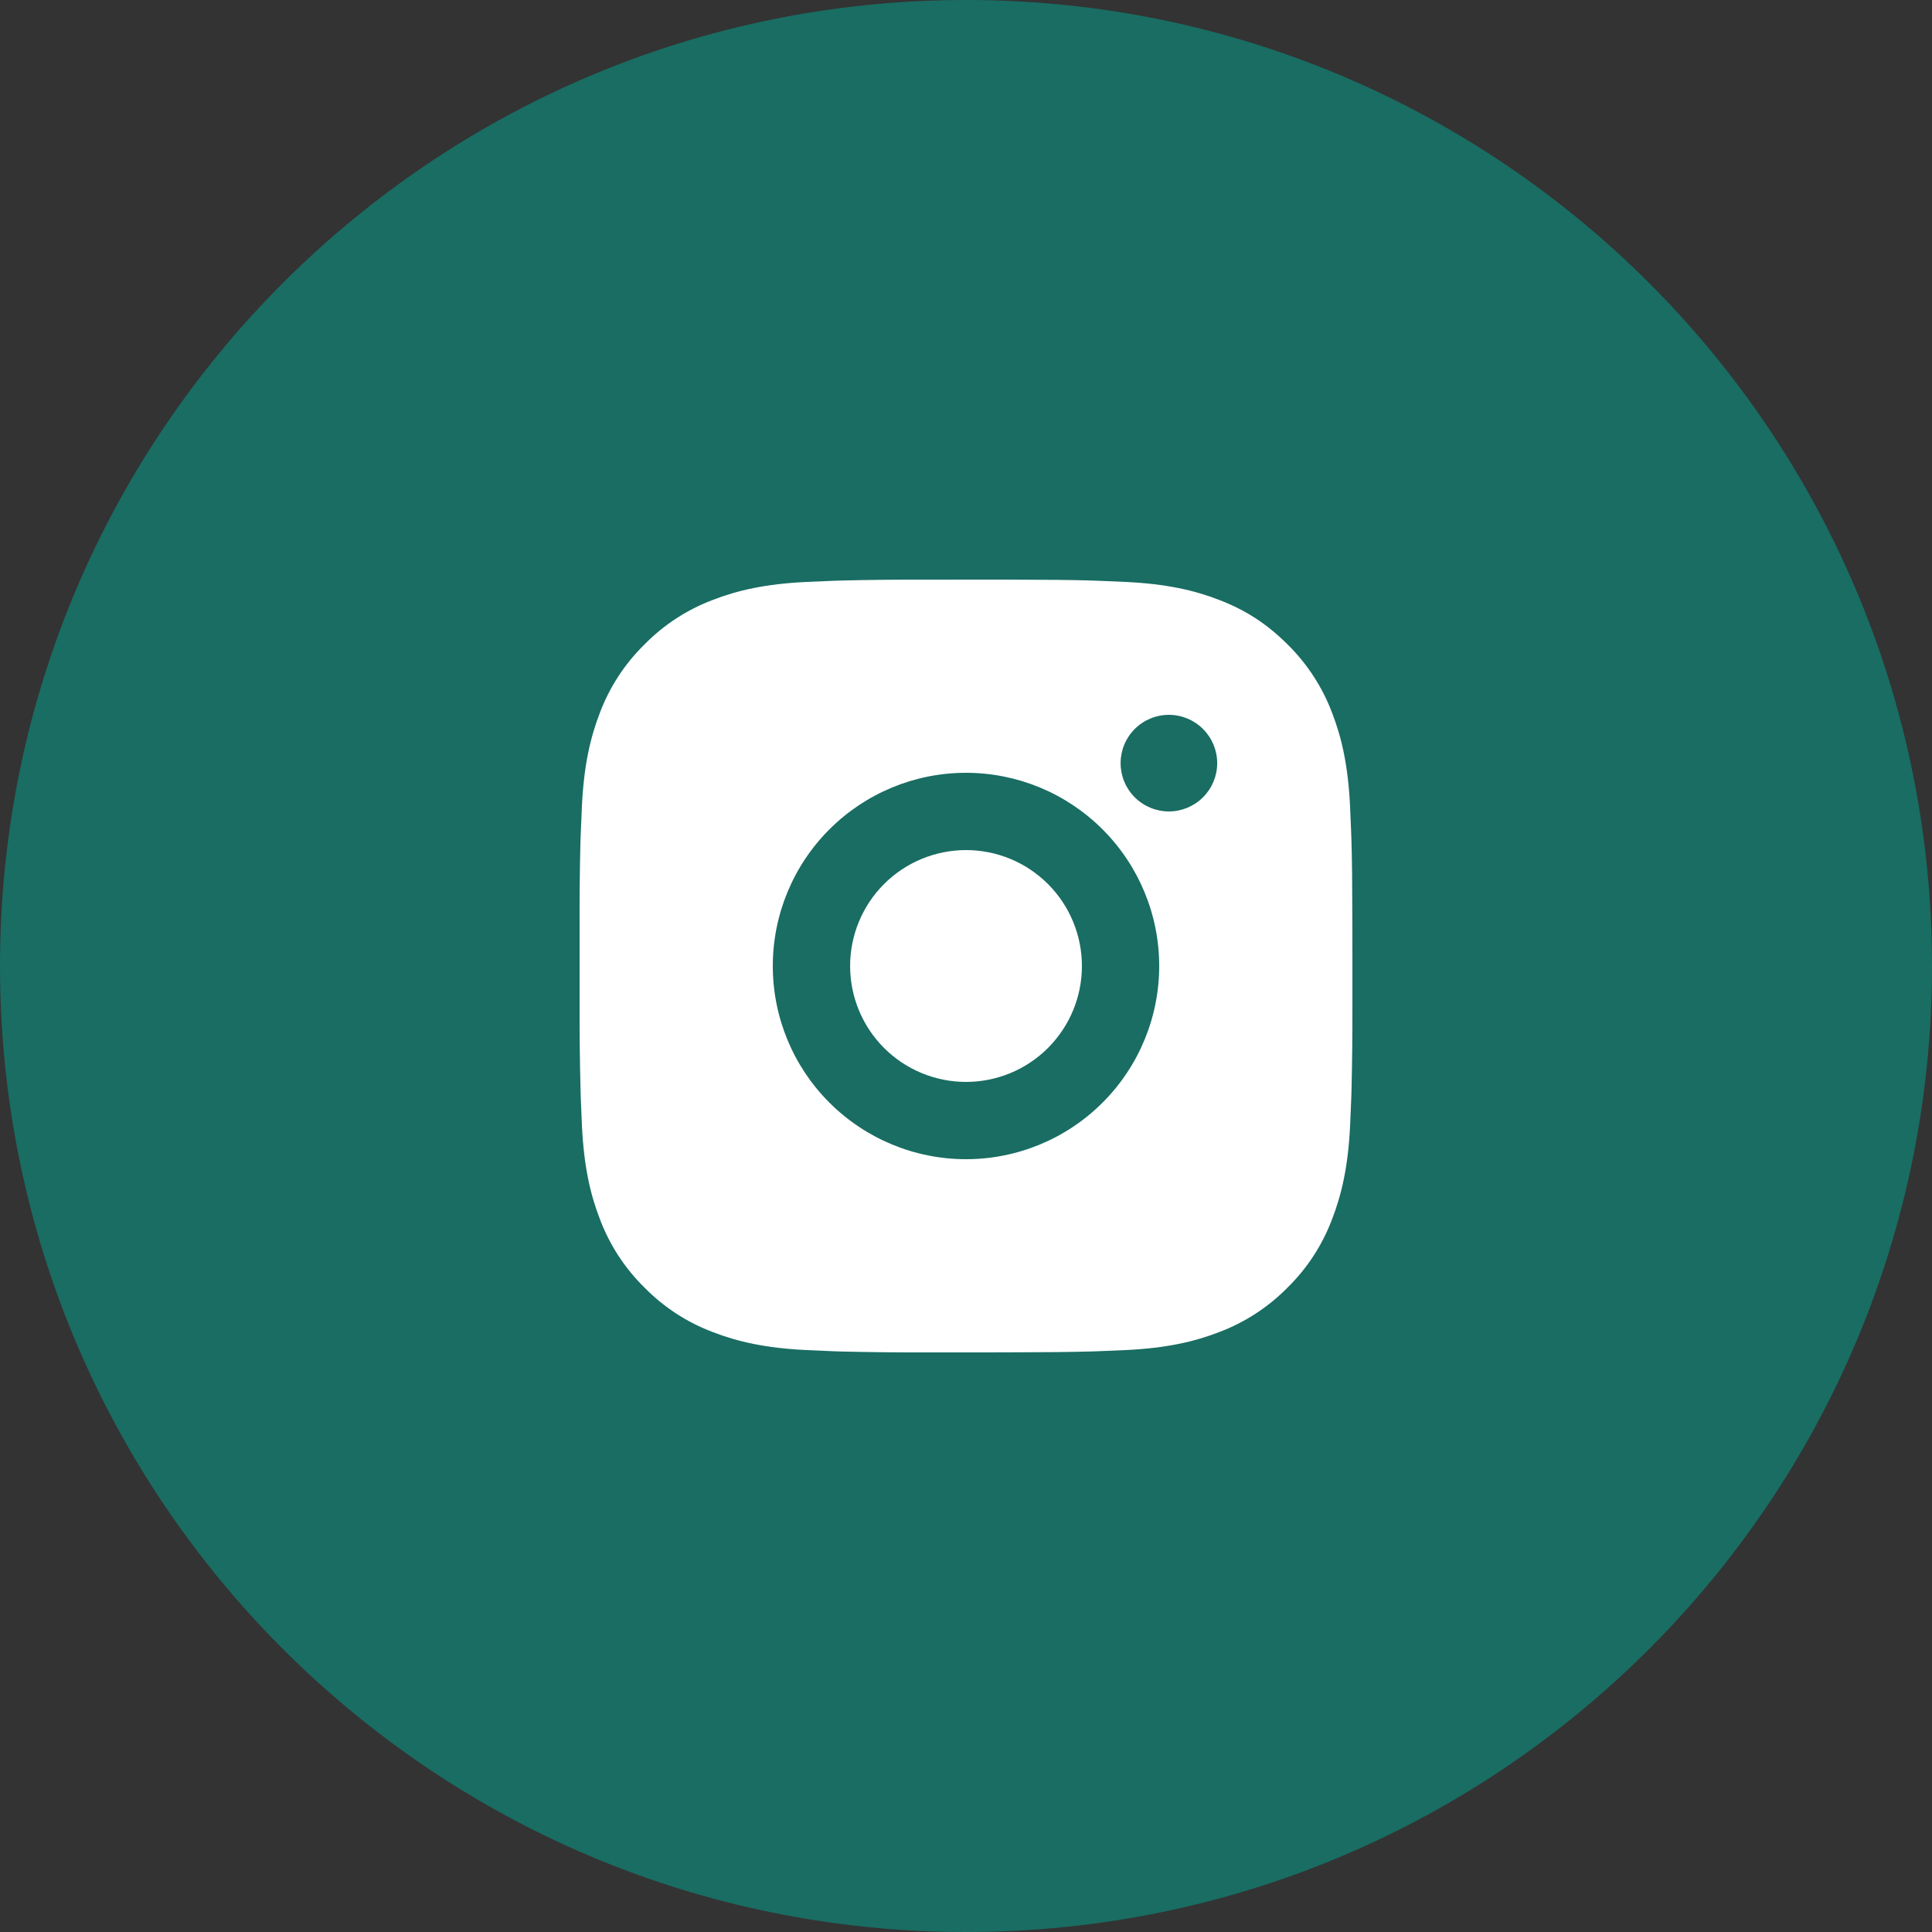 <?xml version="1.0" encoding="UTF-8"?> <svg xmlns="http://www.w3.org/2000/svg" width="50" height="50" viewBox="0 0 50 50" fill="none"><rect x="0" y="0" width="50" height="50" fill="#333333" stroke="none"/><path d="M25 50C38.807 50 50 38.807 50 25C50 11.193 38.807 0 25 0C11.193 0 0 11.193 0 25C0 38.807 11.193 50 25 50Z" fill="#196D63"></path><path d="M26.028 15C27.153 15.003 27.724 15.009 28.217 15.023L28.411 15.03C28.635 15.038 28.856 15.048 29.123 15.06C30.187 15.11 30.913 15.278 31.55 15.525C32.21 15.779 32.766 16.123 33.322 16.678C33.83 17.178 34.224 17.783 34.475 18.45C34.722 19.087 34.89 19.813 34.94 20.878C34.952 21.144 34.962 21.365 34.97 21.59L34.976 21.784C34.991 22.276 34.997 22.847 34.999 23.972L35 24.718V26.028C35.002 26.757 34.994 27.487 34.977 28.216L34.971 28.41C34.963 28.635 34.953 28.856 34.941 29.122C34.891 30.187 34.721 30.912 34.475 31.55C34.224 32.218 33.831 32.823 33.322 33.322C32.822 33.83 32.217 34.224 31.55 34.475C30.913 34.722 30.187 34.89 29.123 34.94C28.885 34.951 28.648 34.961 28.411 34.97L28.217 34.976C27.724 34.99 27.153 34.997 26.028 34.999L25.282 35H23.973C23.243 35.002 22.513 34.995 21.784 34.977L21.59 34.971C21.352 34.962 21.115 34.952 20.878 34.94C19.814 34.89 19.088 34.722 18.45 34.475C17.782 34.224 17.178 33.831 16.679 33.322C16.17 32.822 15.776 32.218 15.525 31.55C15.278 30.913 15.11 30.187 15.06 29.122C15.049 28.885 15.039 28.647 15.03 28.41L15.025 28.216C15.006 27.487 14.998 26.757 15 26.028V23.972C14.997 23.243 15.004 22.513 15.022 21.784L15.029 21.59C15.037 21.365 15.047 21.144 15.059 20.878C15.109 19.813 15.277 19.088 15.524 18.45C15.775 17.782 16.169 17.177 16.68 16.678C17.179 16.169 17.783 15.776 18.45 15.525C19.088 15.278 19.813 15.11 20.878 15.06C21.144 15.048 21.366 15.038 21.59 15.03L21.784 15.024C22.513 15.006 23.242 14.999 23.972 15.001L26.028 15ZM25 20C23.674 20 22.402 20.527 21.464 21.465C20.526 22.402 20 23.674 20 25C20 26.326 20.526 27.598 21.464 28.535C22.402 29.473 23.674 30 25 30C26.326 30 27.598 29.473 28.535 28.535C29.473 27.598 30 26.326 30 25C30 23.674 29.473 22.402 28.535 21.465C27.598 20.527 26.326 20 25 20ZM25 22C25.394 22 25.784 22.078 26.148 22.228C26.512 22.379 26.842 22.6 27.121 22.878C27.4 23.157 27.621 23.488 27.771 23.852C27.922 24.215 28 24.605 28 25C28 25.393 27.923 25.784 27.772 26.148C27.621 26.512 27.4 26.842 27.122 27.121C26.843 27.4 26.513 27.621 26.149 27.771C25.785 27.922 25.395 28 25.001 28C24.205 28 23.442 27.684 22.879 27.121C22.317 26.559 22.001 25.796 22.001 25C22.001 24.204 22.317 23.441 22.879 22.879C23.442 22.316 24.205 22 25.001 22M30.251 18.5C29.919 18.5 29.601 18.632 29.367 18.866C29.132 19.101 29.001 19.419 29.001 19.75C29.001 20.081 29.132 20.399 29.367 20.634C29.601 20.868 29.919 21 30.251 21C30.582 21 30.9 20.868 31.134 20.634C31.369 20.399 31.501 20.081 31.501 19.75C31.501 19.419 31.369 19.101 31.134 18.866C30.9 18.632 30.582 18.5 30.251 18.5Z" fill="white"></path></svg> 